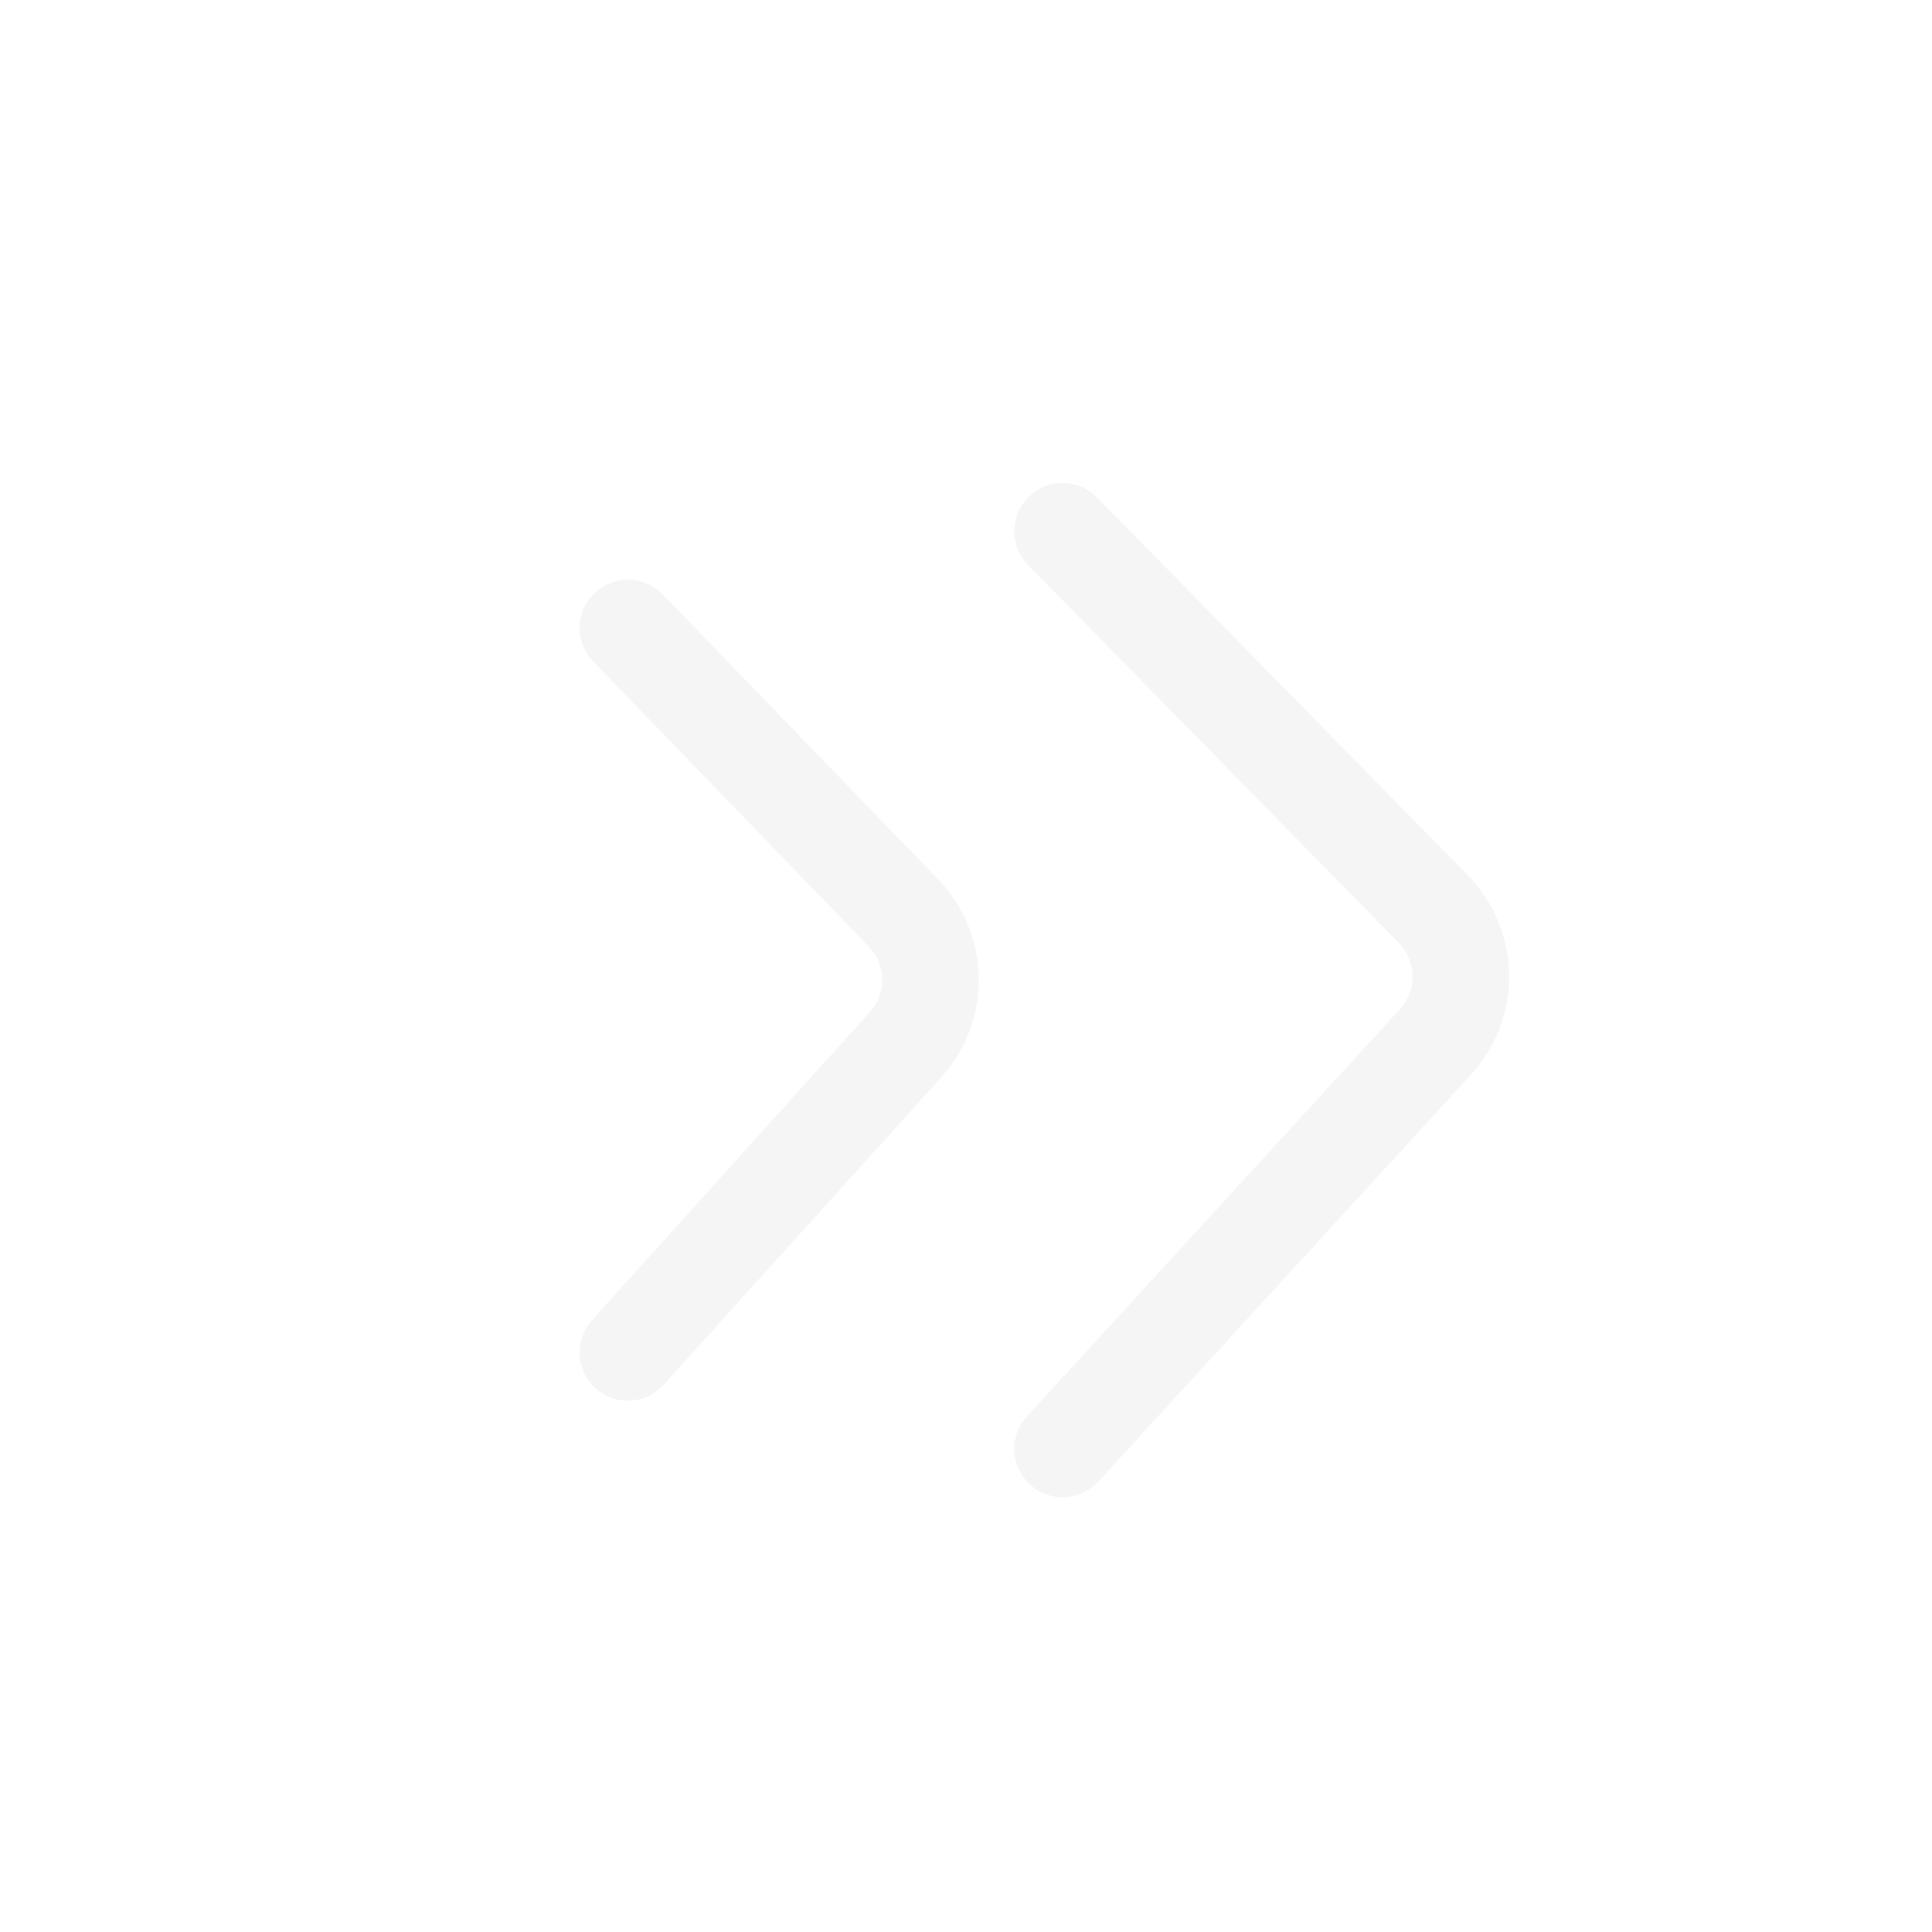 <svg viewBox="0 0 40 40" fill="none" xmlns="http://www.w3.org/2000/svg">
    <g filter="url(#filter0_i_304_26794)">
        <rect width="40" height="40" rx="8" fill="white" fill-opacity="0.03"/>
    </g>
    <path d="M13 13L18.702 18.898C19.433 19.654 19.453 20.847 18.749 21.628L13 28" stroke="#F5F5F5" stroke-width="2" stroke-linecap="round"/>
    <path d="M22 11L29.672 18.819C30.417 19.578 30.438 20.787 29.72 21.571L22 30" stroke="#F5F5F5" stroke-width="2" stroke-linecap="round"/>
    <defs>
        <filter id="filter0_i_304_26794" x="0" y="0" width="40" height="40" filterUnits="userSpaceOnUse" color-interpolation-filters="sRGB">
            <feFlood flood-opacity="0" result="BackgroundImageFix"/>
            <feBlend mode="normal" in="SourceGraphic" in2="BackgroundImageFix" result="shape"/>
            <feColorMatrix in="SourceAlpha" type="matrix" values="0 0 0 0 0 0 0 0 0 0 0 0 0 0 0 0 0 0 127 0" result="hardAlpha"/>
            <feOffset/>
            <feGaussianBlur stdDeviation="50"/>
            <feComposite in2="hardAlpha" operator="arithmetic" k2="-1" k3="1"/>
            <feColorMatrix type="matrix" values="0 0 0 0 1 0 0 0 0 1 0 0 0 0 1 0 0 0 0.4 0"/>
            <feBlend mode="normal" in2="shape" result="effect1_innerShadow_304_26794"/>
        </filter>
    </defs>
</svg>
